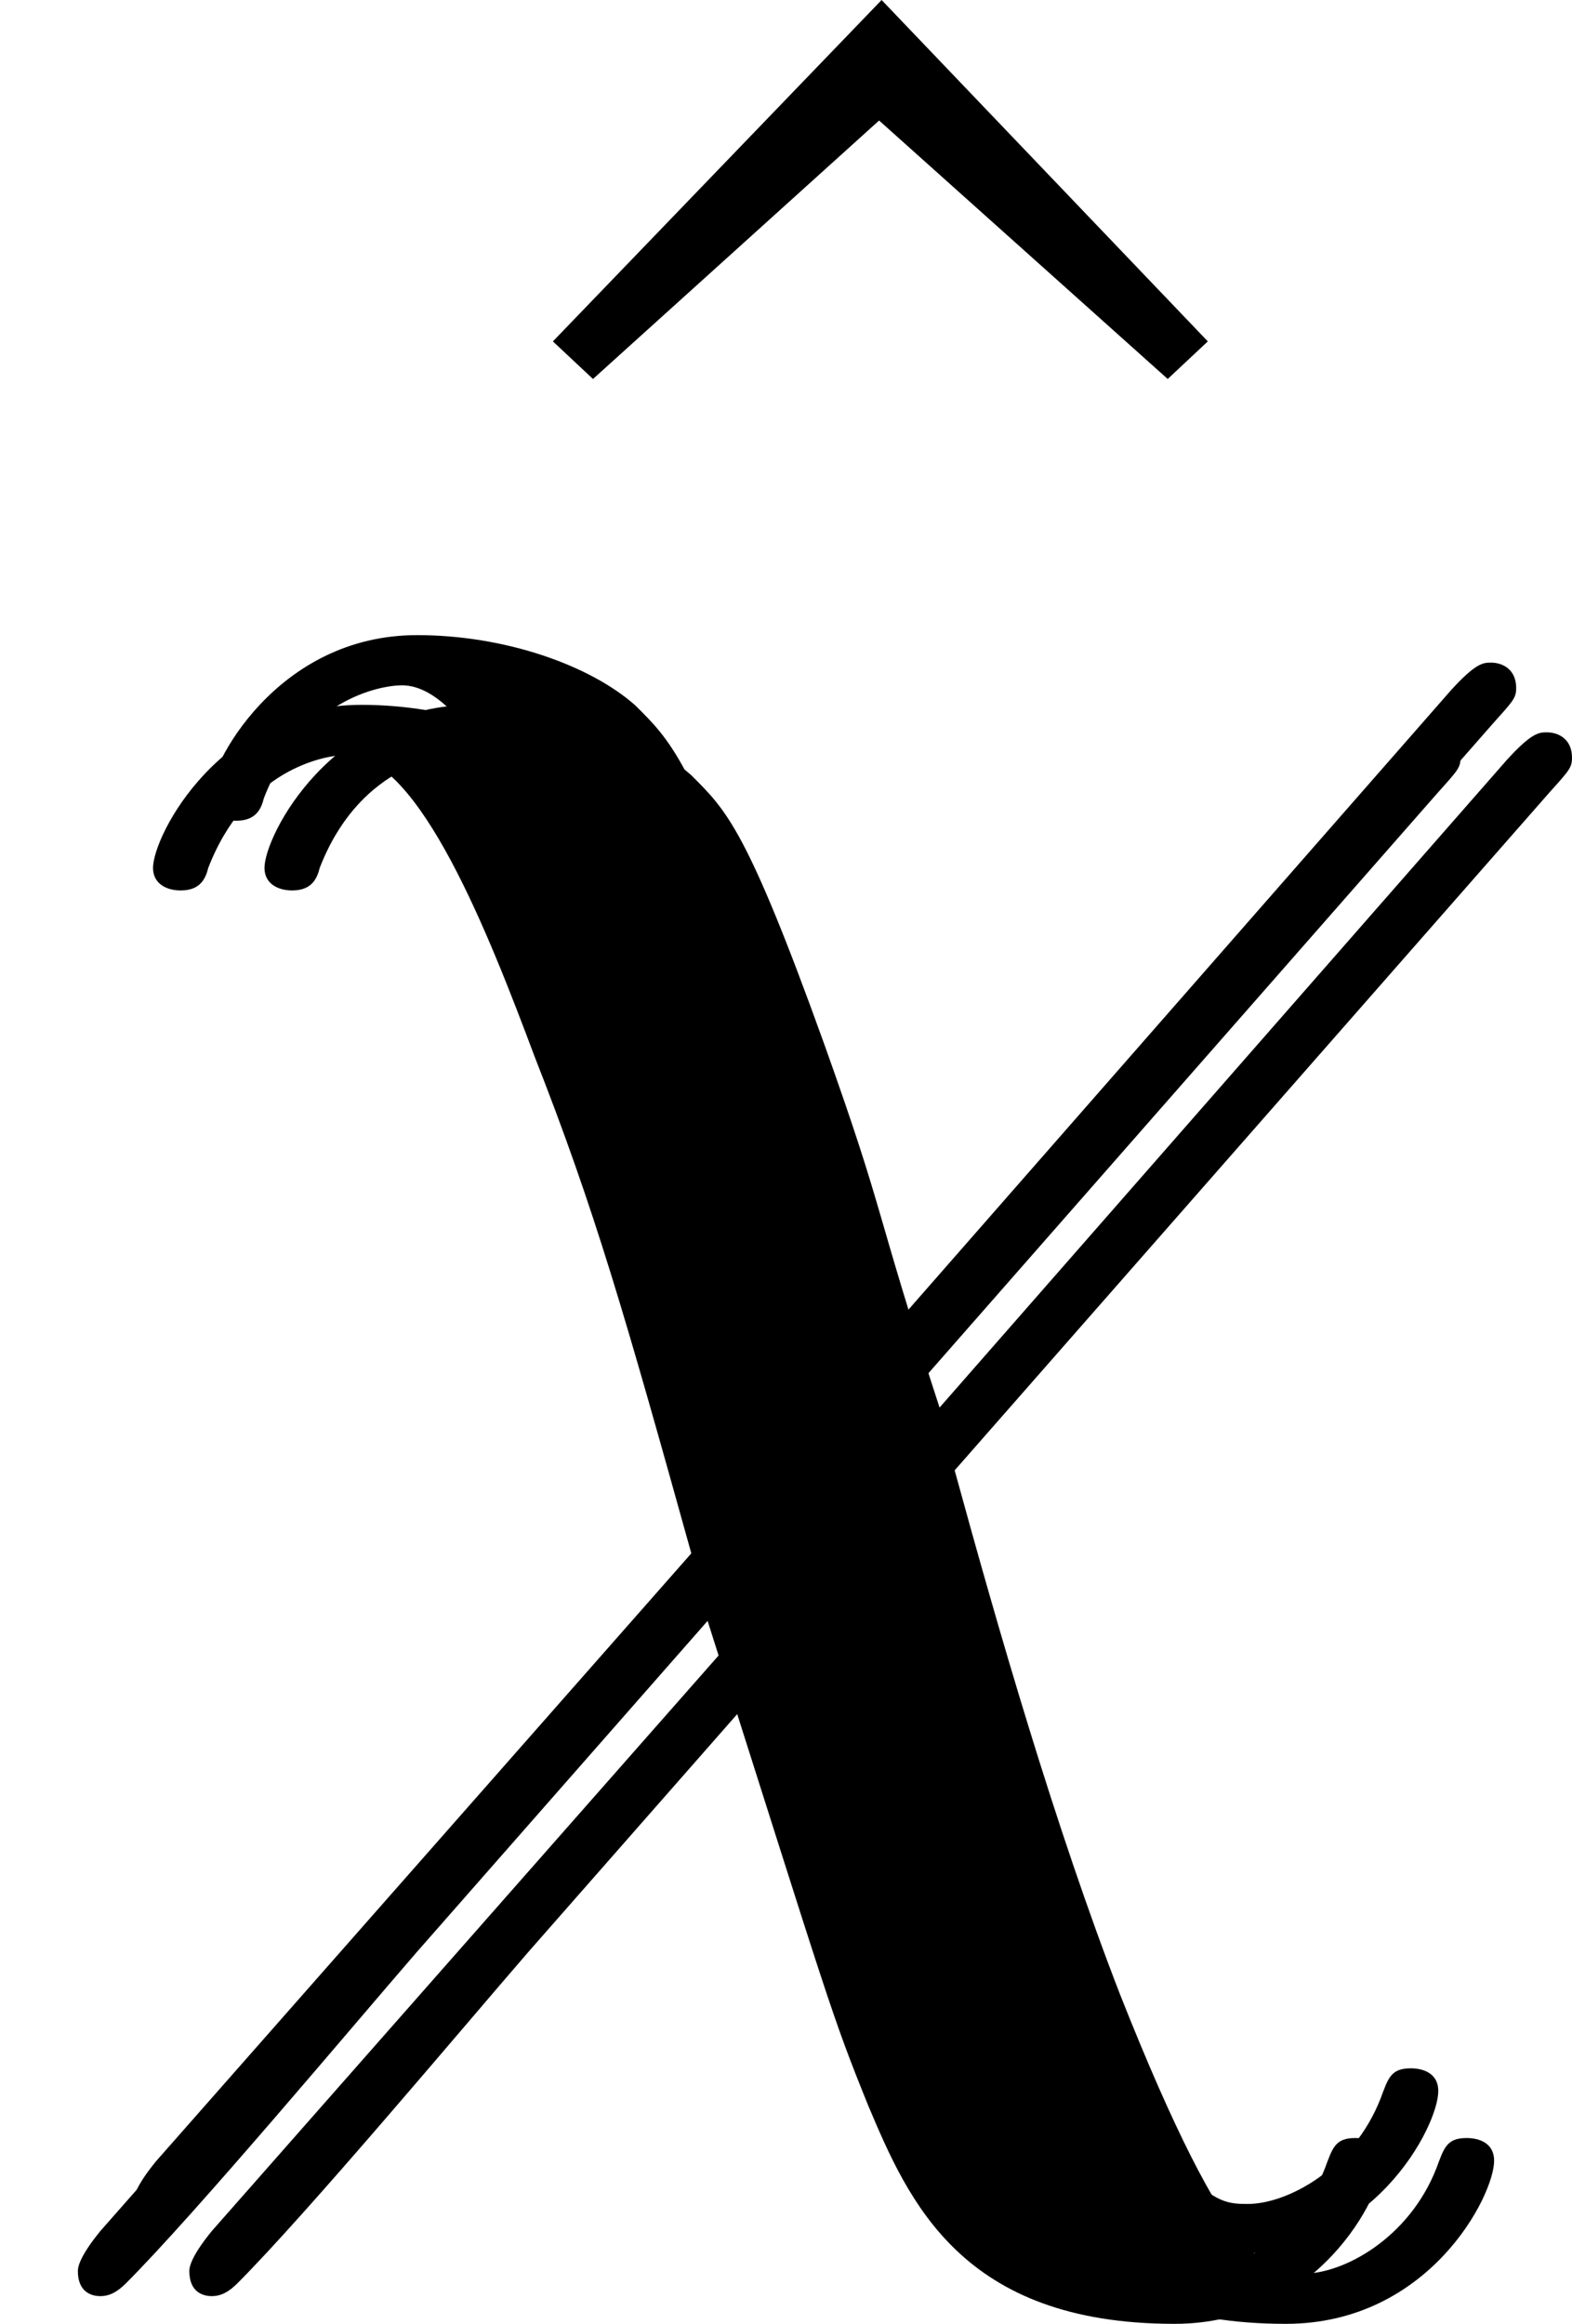 <?xml version='1.0' encoding='UTF-8'?>
<!-- This file was generated by dvisvgm 2.9.1 -->
<svg version='1.1' xmlns='http://www.w3.org/2000/svg' xmlns:xlink='http://www.w3.org/1999/xlink' width='7.489pt' height='11.068pt' viewBox='25.963 496.749 7.489 11.068'>
<defs>
<path id='g26-31' d='M3.945-1.925C3.622-2.917 3.694-2.821 3.395-3.658C3.025-4.686 2.929-4.77 2.762-4.937C2.546-5.129 2.14-5.272 1.722-5.272C1.052-5.272 .729-4.651 .729-4.495C.729-4.423 .789-4.388 .861-4.388C.956-4.388 .98-4.447 .992-4.495C1.172-4.961 1.542-5.033 1.65-5.033C1.997-5.033 2.331-4.172 2.546-3.599C2.833-2.869 2.977-2.367 3.3-1.207L.478 1.997C.371 2.128 .371 2.176 .371 2.188C.371 2.283 .43 2.307 .478 2.307S.562 2.283 .598 2.248C.933 1.913 1.674 1.028 1.985 .669L3.371-.909C3.957 .933 3.957 .956 4.136 1.399C4.328 1.853 4.579 2.439 5.595 2.439C6.276 2.439 6.587 1.829 6.587 1.662C6.587 1.578 6.516 1.554 6.456 1.554C6.36 1.554 6.348 1.602 6.312 1.698C6.181 2.032 5.87 2.2 5.679 2.2C5.523 2.2 5.332 2.2 4.806 .873C4.495 .072 4.22-.885 4.017-1.626L6.85-4.854C6.946-4.961 6.958-4.973 6.958-5.021C6.958-5.105 6.898-5.141 6.838-5.141C6.802-5.141 6.767-5.141 6.647-5.009L3.945-1.925Z'/>
<path id='g43-94' d='M2.929-8.297L1.363-6.671L1.554-6.492L2.917-7.723L4.292-6.492L4.483-6.671L2.929-8.297Z'/>
</defs>
<g id='page1'>
<use x='27.234' y='505.046' xlink:href='#g43-94'/>
<use x='25.963' y='505.378' xlink:href='#g26-31'/>
<use x='26.228' y='505.046' xlink:href='#g26-31'/>
<use x='26.494' y='505.378' xlink:href='#g26-31'/>
</g>
</svg>
